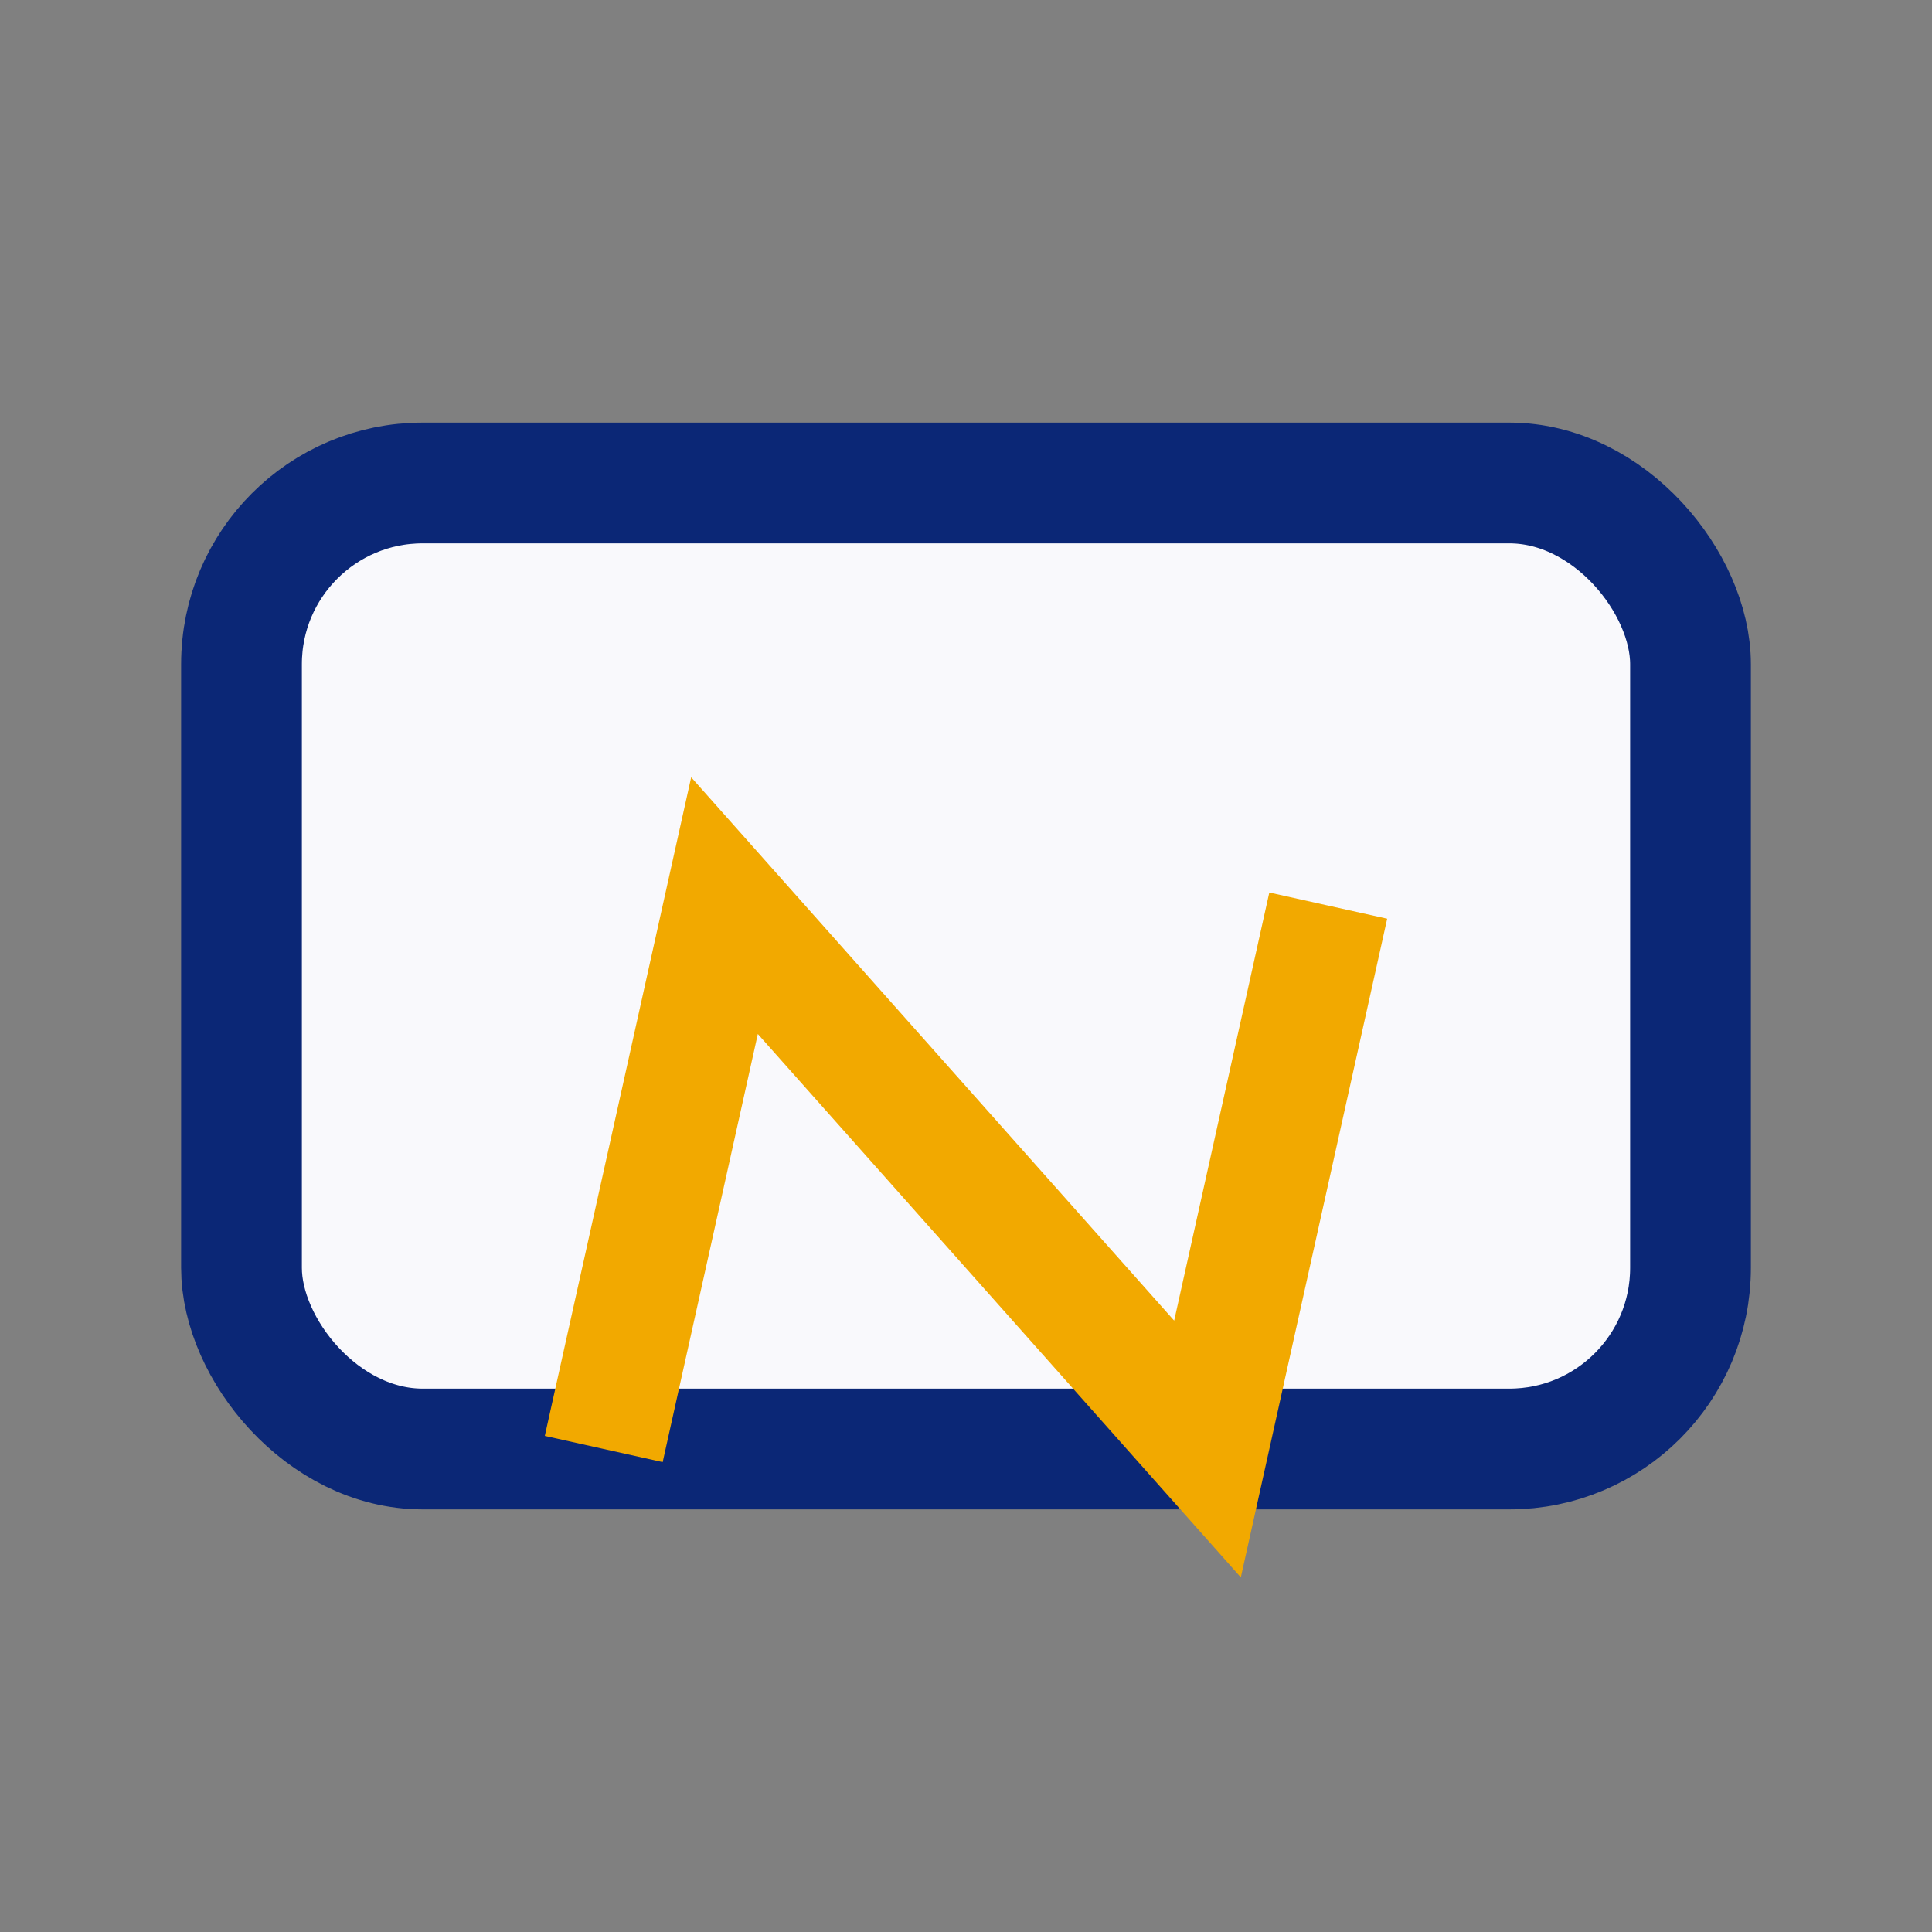 <?xml version="1.0" encoding="UTF-8"?>
<svg xmlns="http://www.w3.org/2000/svg" width="32" height="32" viewBox="0 0 32 32"><rect x="0" y="0" width="32" height="32" fill="#808080" stroke="none"/><rect x="4" y="8" width="24" height="16" rx="3" fill="#F9F9FC" stroke="#0B2776" stroke-width="2"/><path d="M10 24l2-9 8 9 2-9" fill="none" stroke="#F2A900" stroke-width="2"/></svg>